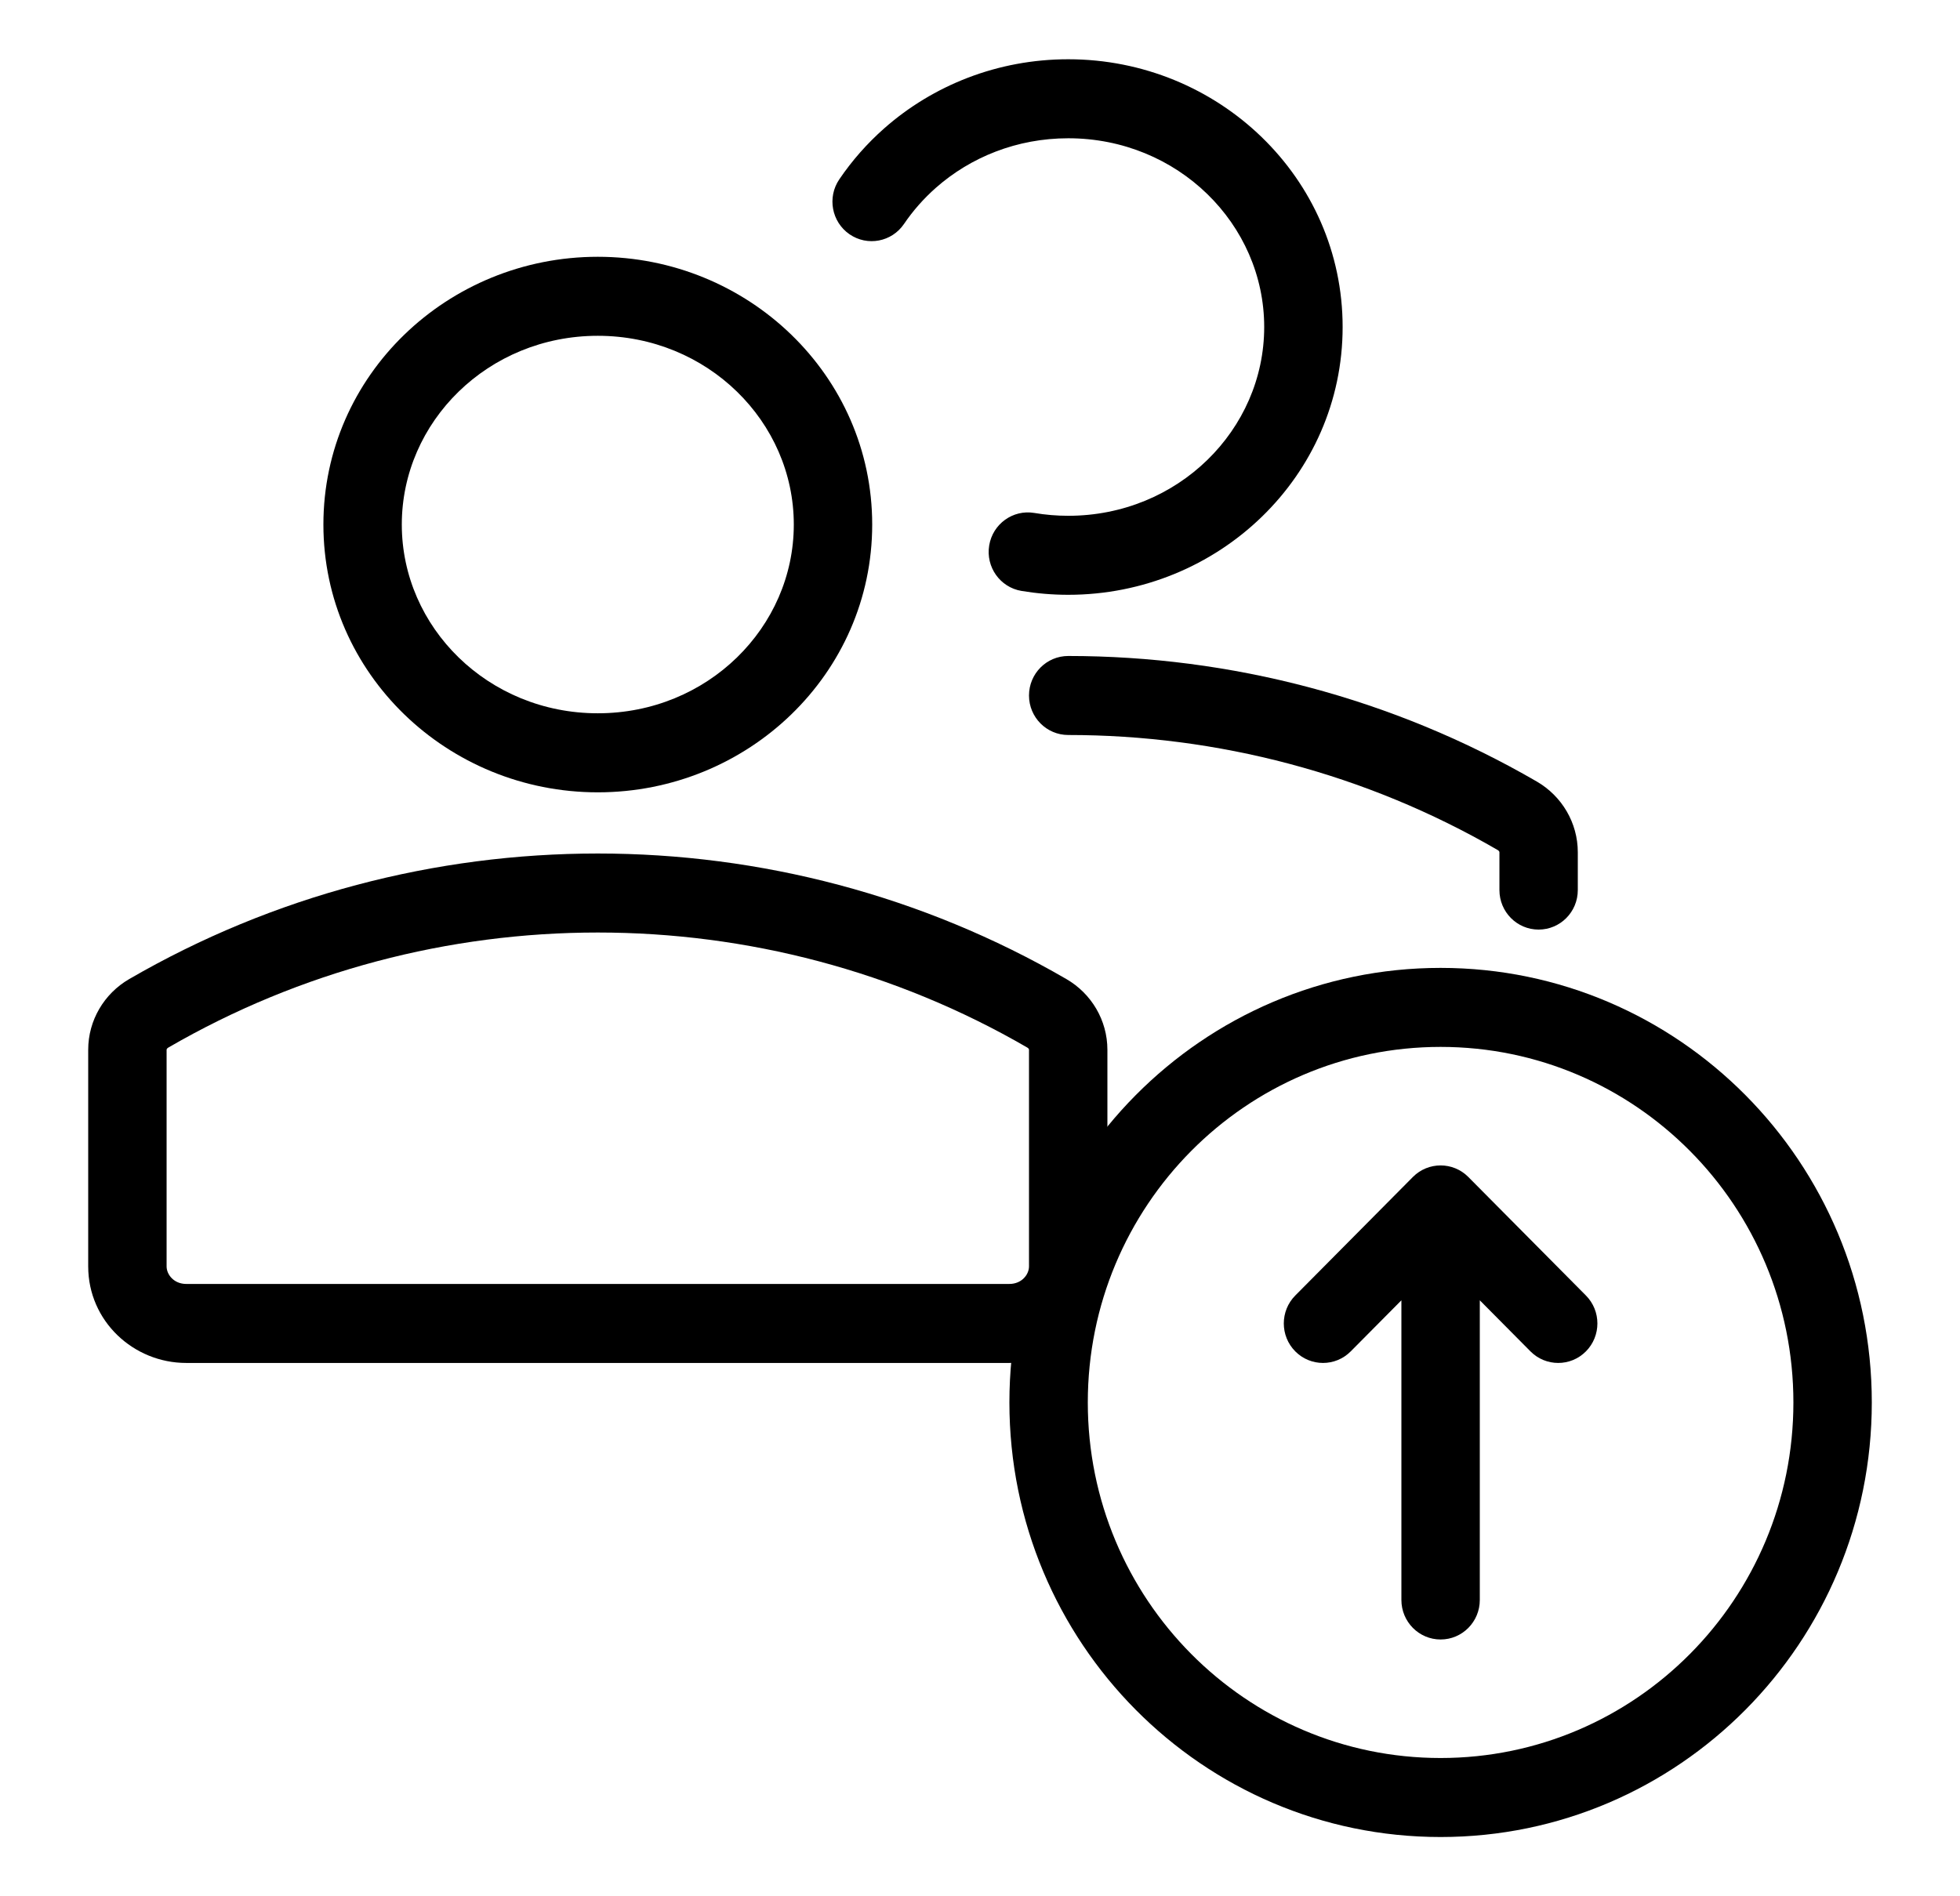 <svg width="62" height="60" viewBox="0 0 62 60" fill="none" xmlns="http://www.w3.org/2000/svg">
<path fill-rule="evenodd" clip-rule="evenodd" d="M45.57 33.125C39.406 33.125 34.41 38.162 34.41 44.375C34.41 50.588 39.406 55.625 45.57 55.625C51.733 55.625 56.73 50.588 56.73 44.375C56.73 38.162 51.733 33.125 45.57 33.125ZM31.93 44.375C31.93 36.781 38.036 30.625 45.57 30.625C53.103 30.625 59.21 36.781 59.21 44.375C59.21 51.969 53.103 58.125 45.57 58.125C38.036 58.125 31.93 51.969 31.93 44.375Z" fill="black"/>
<path fill-rule="evenodd" clip-rule="evenodd" d="M44.693 37.241C45.178 36.753 45.963 36.753 46.447 37.241L50.167 40.991C50.651 41.479 50.651 42.271 50.167 42.759C49.683 43.247 48.898 43.247 48.413 42.759L46.81 41.143V50.625C46.81 51.315 46.255 51.875 45.57 51.875C44.886 51.875 44.33 51.315 44.33 50.625V41.143L42.727 42.759C42.243 43.247 41.458 43.247 40.973 42.759C40.489 42.271 40.489 41.479 40.973 40.991L44.693 37.241Z" fill="black"/>
<path fill-rule="evenodd" clip-rule="evenodd" d="M18.91 10.625C15.441 10.625 12.71 13.343 12.71 16.597C12.71 19.852 15.441 22.569 18.91 22.569C22.379 22.569 25.11 19.852 25.11 16.597C25.11 13.343 22.379 10.625 18.91 10.625ZM10.23 16.597C10.23 11.874 14.161 8.125 18.91 8.125C23.659 8.125 27.59 11.874 27.59 16.597C27.59 21.32 23.659 25.07 18.91 25.07C14.161 25.07 10.23 21.32 10.23 16.597ZM5.323 33.147C5.276 33.174 5.27 33.207 5.27 33.217V40.069C5.27 40.332 5.503 40.625 5.89 40.625H31.93C32.317 40.625 32.55 40.332 32.55 40.069V33.217C32.55 33.207 32.545 33.174 32.498 33.147C24.132 28.292 13.688 28.292 5.323 33.147ZM4.085 30.98C13.217 25.681 24.603 25.681 33.735 30.98C34.524 31.438 35.03 32.282 35.03 33.217V40.069C35.03 41.801 33.598 43.125 31.93 43.125H5.89C4.222 43.125 2.79 41.801 2.79 40.069V33.217C2.79 32.282 3.296 31.438 4.085 30.98Z" fill="black"/>
<path fill-rule="evenodd" clip-rule="evenodd" d="M33.791 4.375C32.17 4.375 30.702 4.972 29.602 5.944C29.219 6.283 28.88 6.667 28.596 7.086C28.209 7.656 27.438 7.802 26.872 7.412C26.307 7.022 26.162 6.244 26.549 5.675C26.952 5.08 27.43 4.539 27.968 4.063C29.511 2.701 31.556 1.875 33.791 1.875C38.54 1.875 42.471 5.624 42.471 10.347C42.471 15.07 38.54 18.82 33.791 18.82C33.287 18.82 32.792 18.777 32.31 18.697C31.635 18.583 31.178 17.939 31.291 17.258C31.403 16.577 32.042 16.117 32.717 16.23C33.065 16.289 33.423 16.32 33.791 16.32C37.259 16.32 39.99 13.601 39.99 10.347C39.99 7.093 37.259 4.375 33.791 4.375ZM32.55 22.006C32.55 21.315 33.105 20.756 33.791 20.756C38.917 20.756 44.047 22.079 48.615 24.73C49.404 25.188 49.91 26.032 49.91 26.967V28.163C49.91 28.854 49.355 29.413 48.67 29.413C47.986 29.413 47.431 28.854 47.431 28.163V26.967C47.431 26.957 47.425 26.924 47.378 26.897C43.197 24.471 38.495 23.256 33.791 23.256C33.105 23.256 32.55 22.696 32.55 22.006Z" fill="black"/>
</svg>
